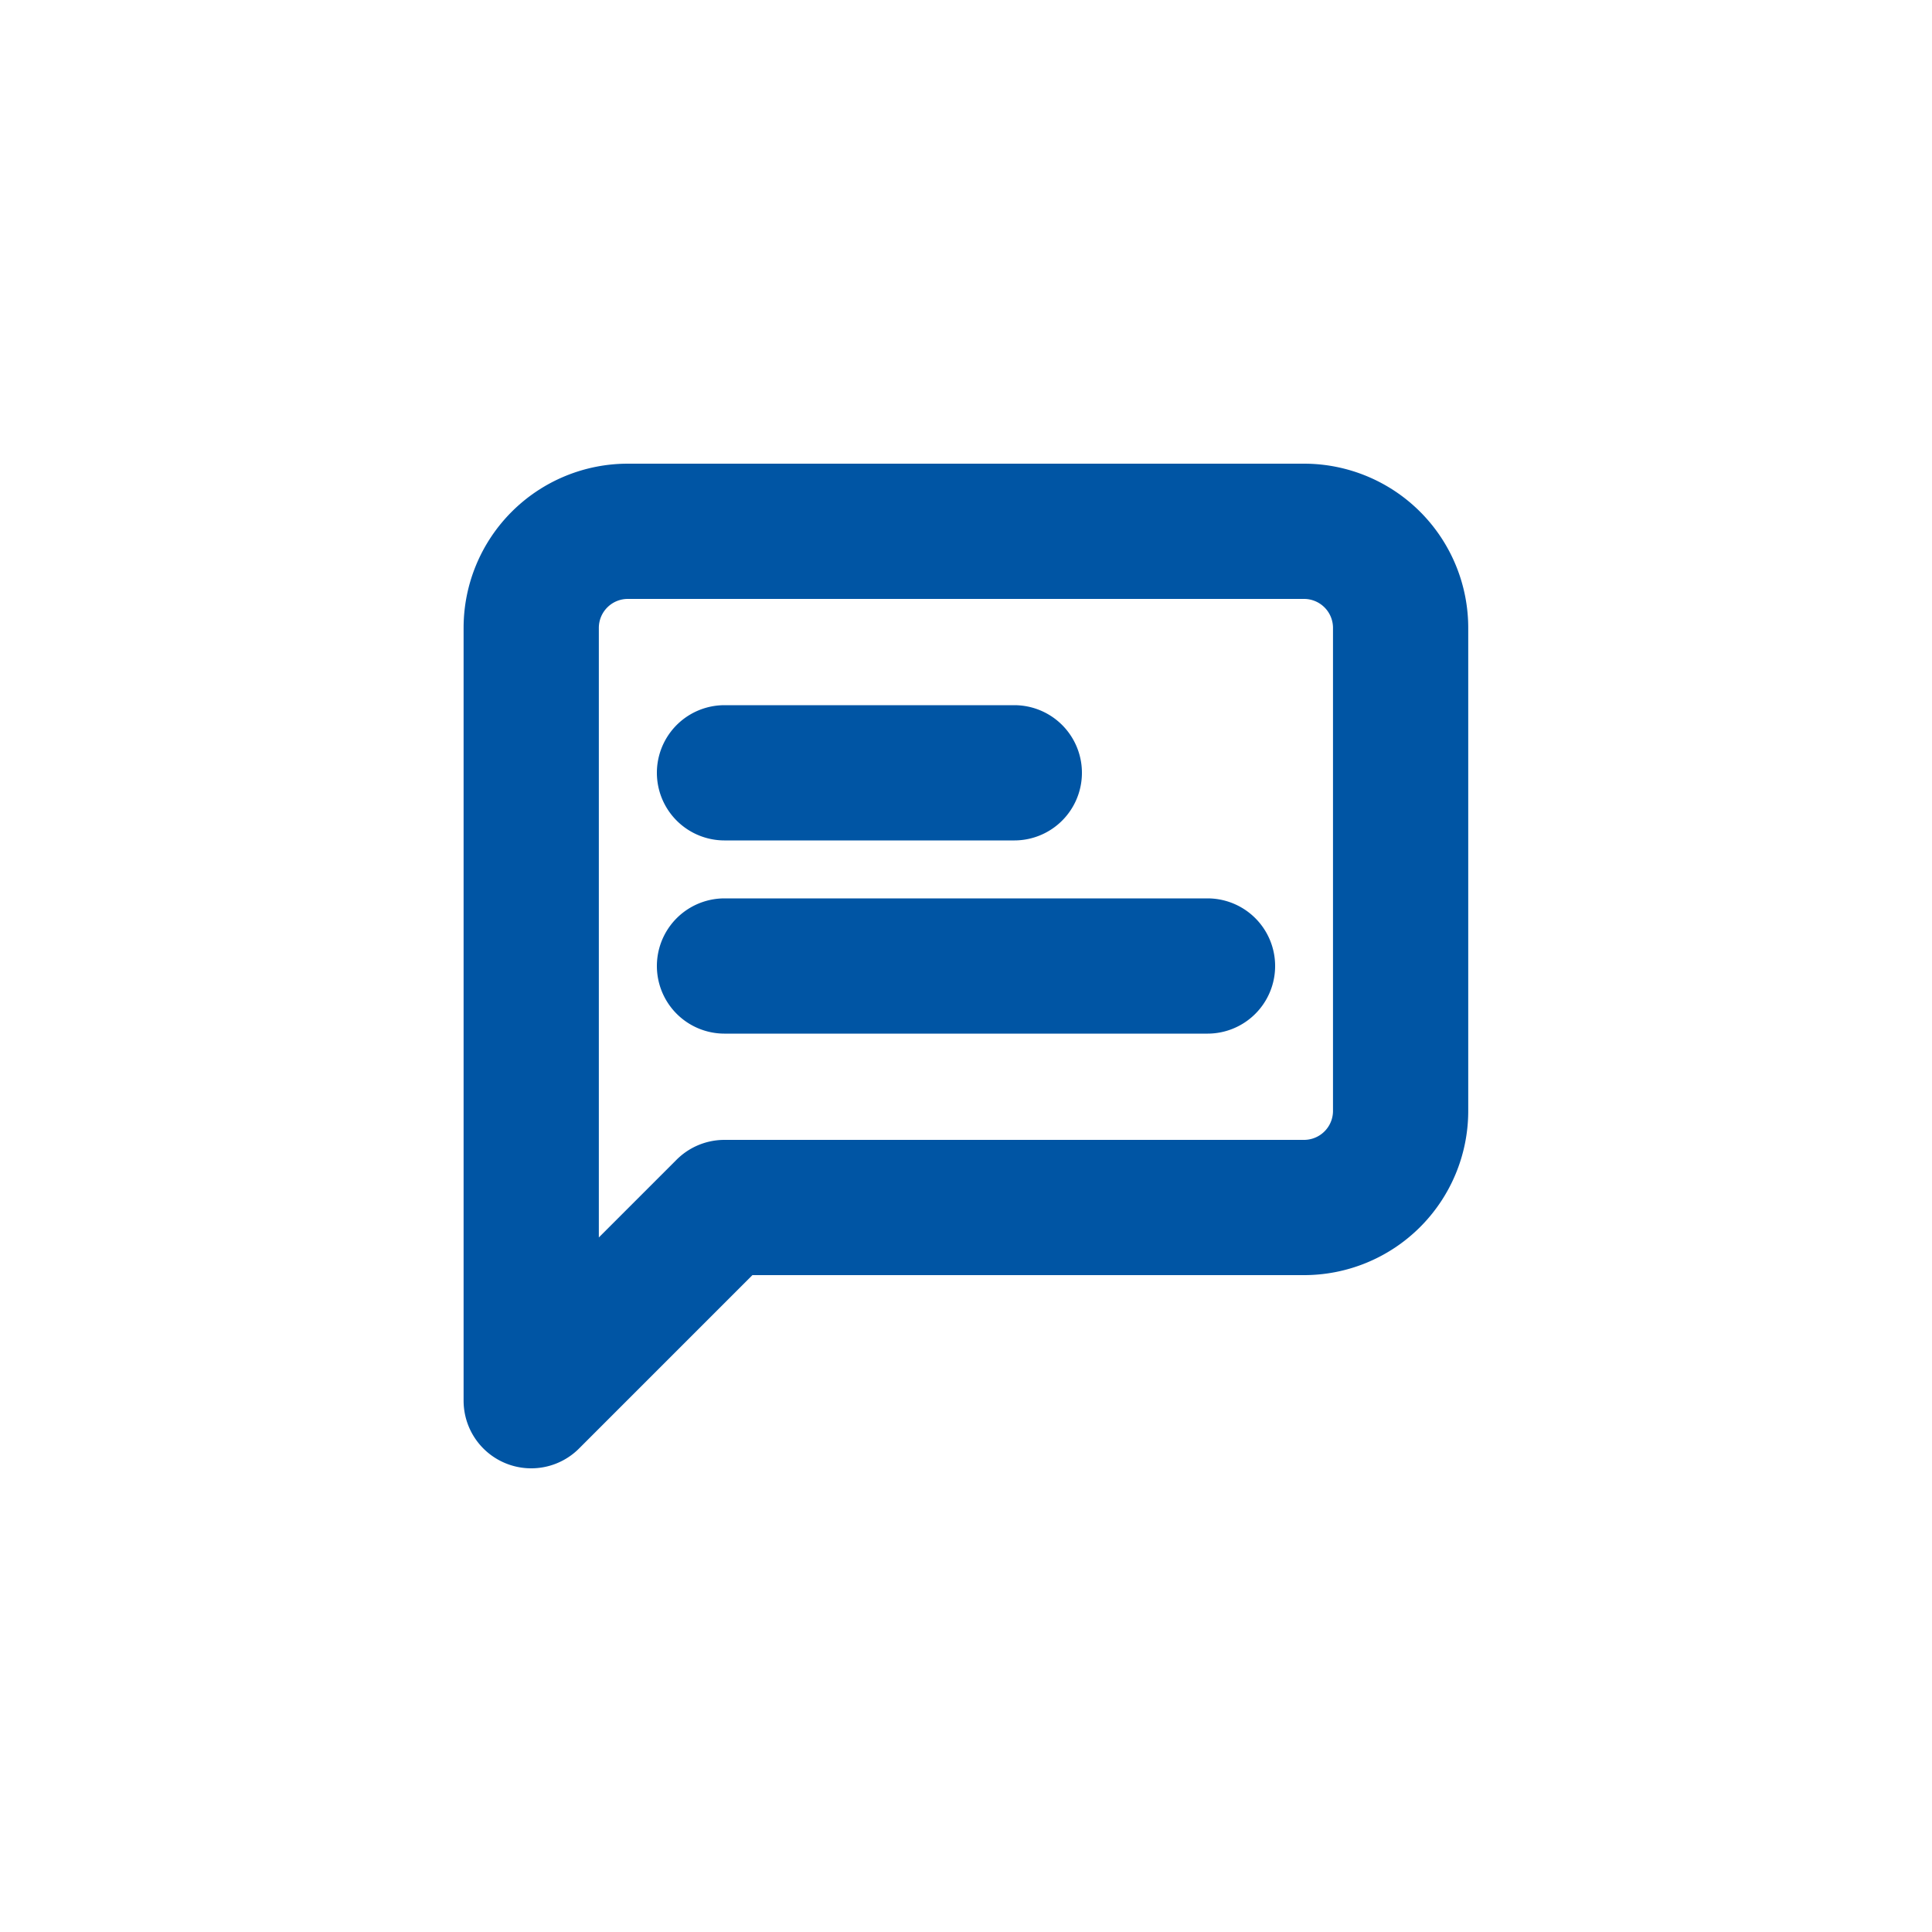 <svg width="46" height="46" fill="none" xmlns="http://www.w3.org/2000/svg"><path d="M33.348 26.45a2.3 2.3 0 01-2.3 2.3h-13.8l-4.6 4.6v-18.4a2.3 2.3 0 012.3-2.3h16.1a2.3 2.3 0 012.3 2.3v11.5zM24.15 18.4h-6.9m11.5 4.6h-11.5" stroke="#0055A4" stroke-width="3.22" stroke-linecap="round" stroke-linejoin="round"/></svg>